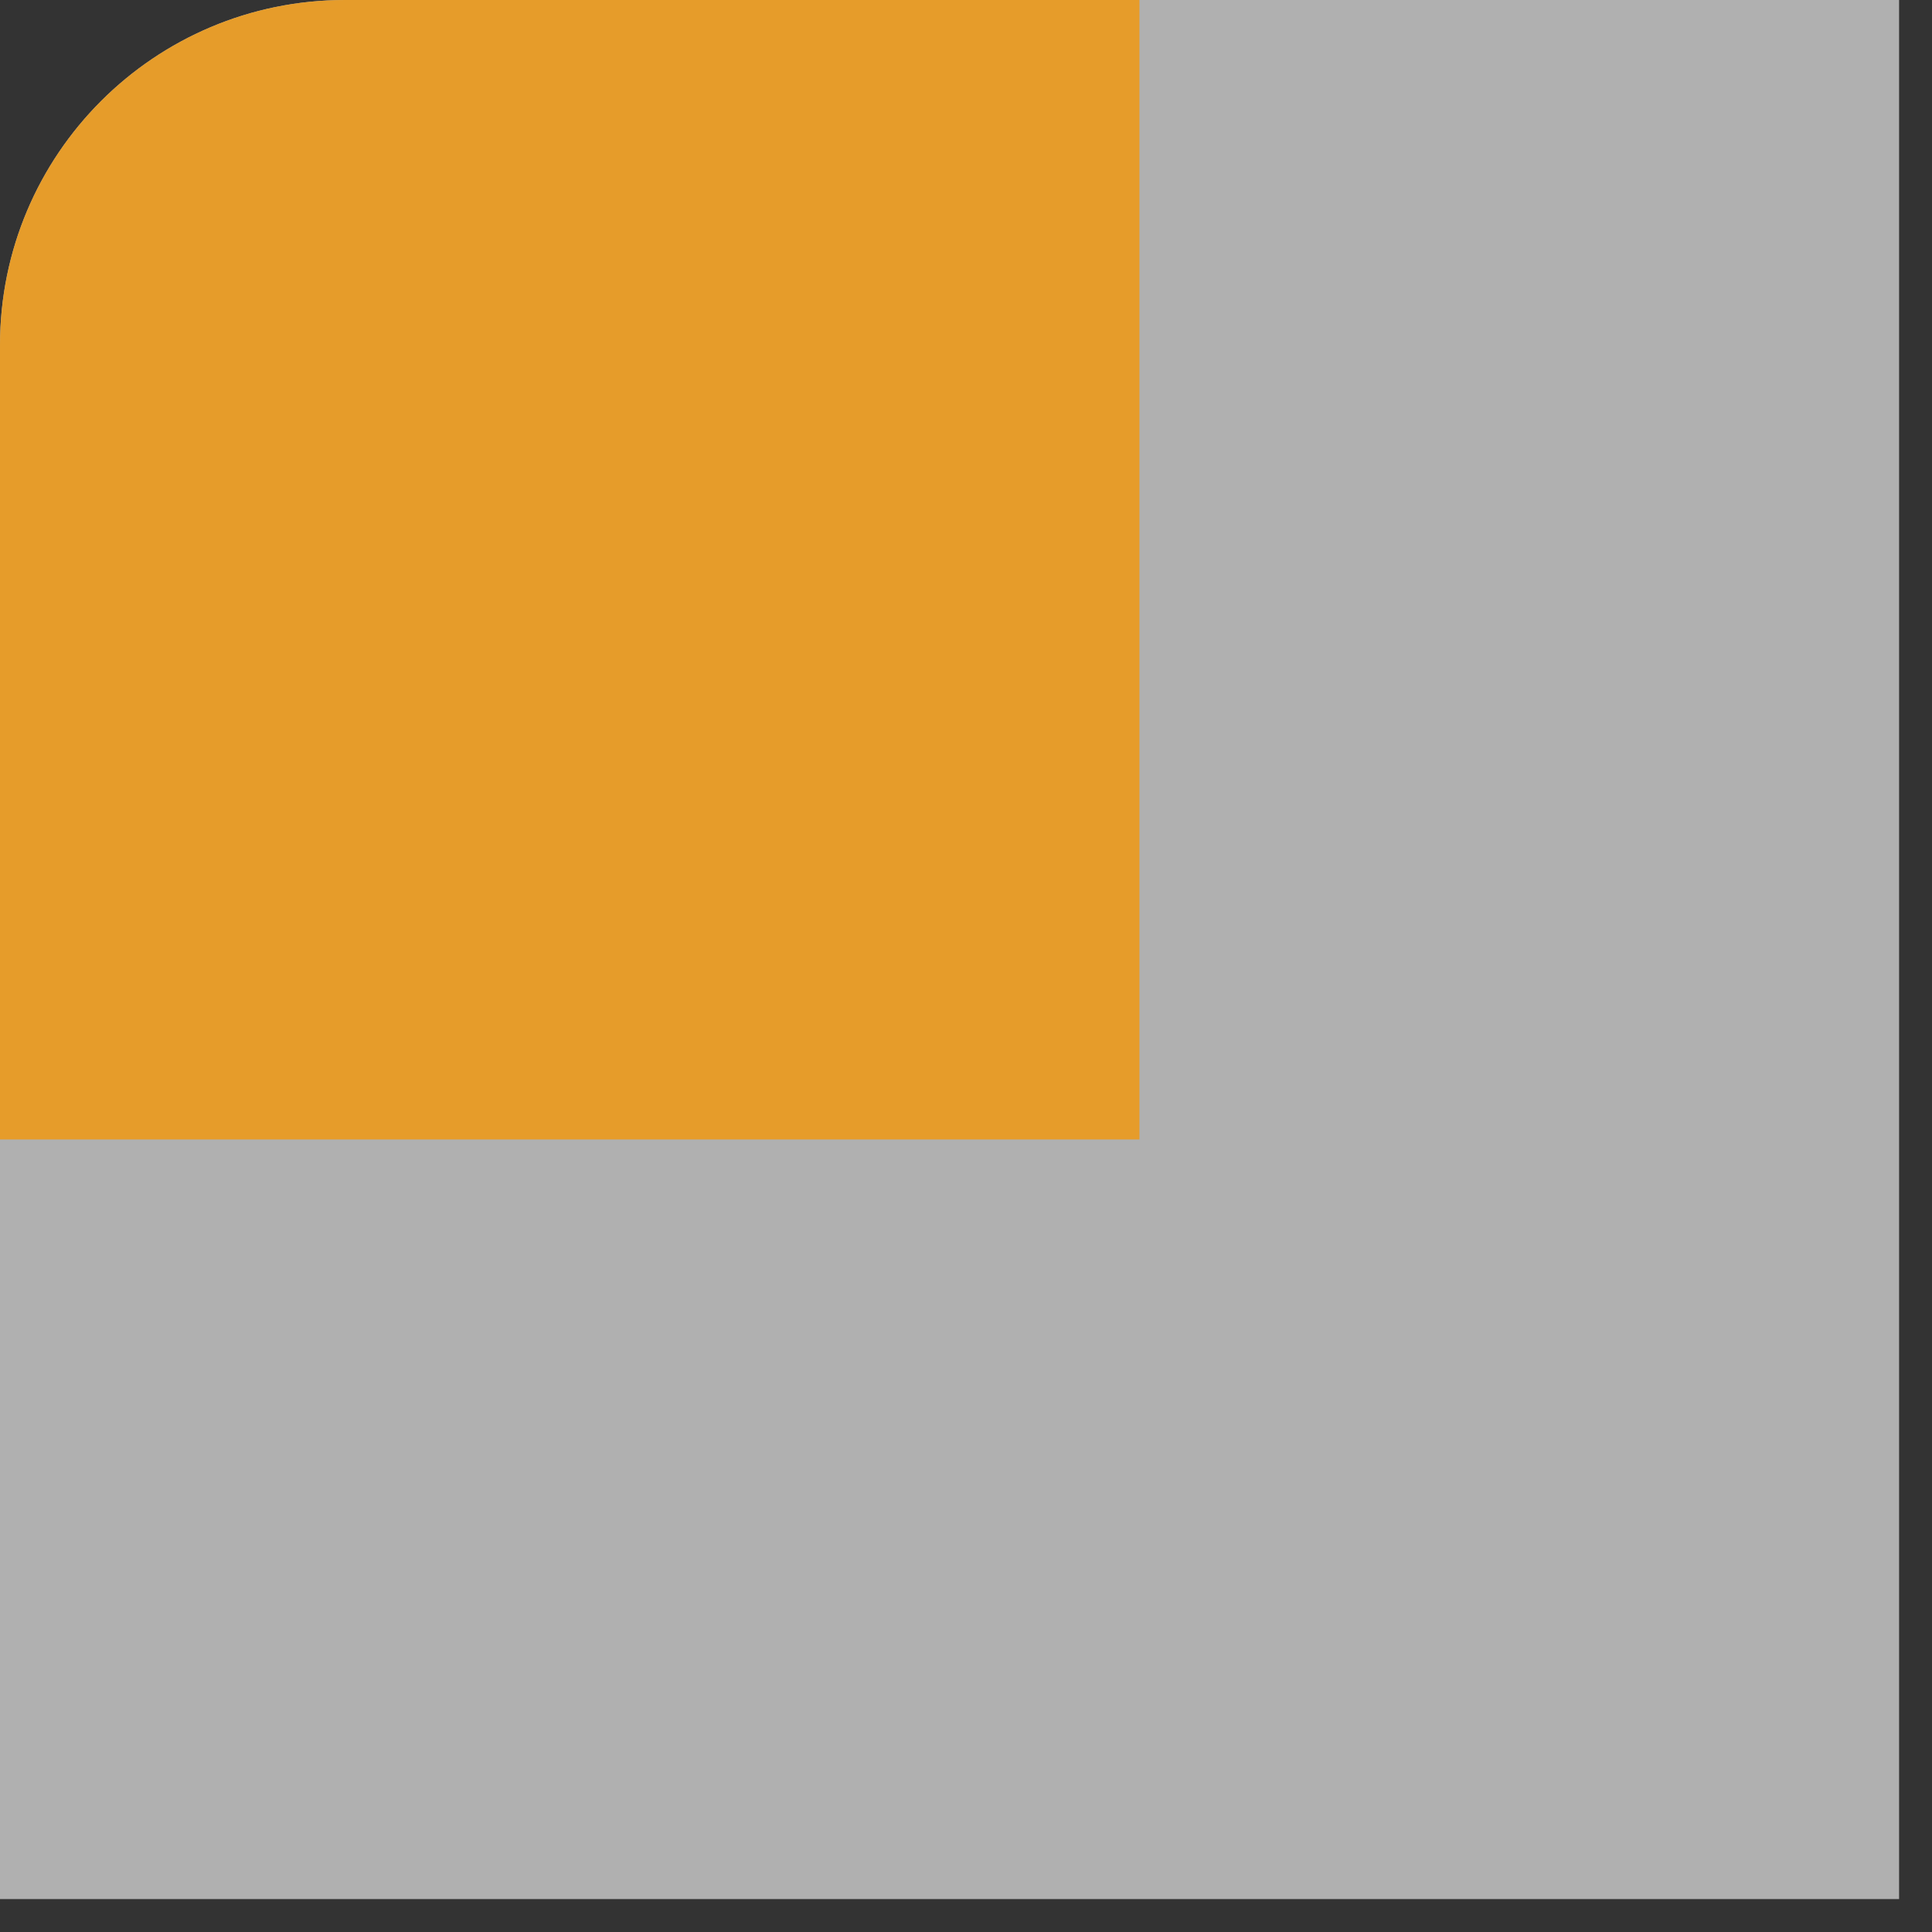 <svg width="56" height="56" viewBox="0 0 56 56" fill="none" xmlns="http://www.w3.org/2000/svg">
<rect x="0" y="0" width="56" height="56" fill="#333333" stroke="none"/>
<path d="M0 10C0 4.477 4.477 0 10 0H55.046V55.046H0V10Z" fill="white" fill-opacity="0.61"/>
<path d="M0 10C0 4.477 4.477 0 10 0H33.028V33.028H0V10Z" fill="#E69C2A"/>
</svg>
